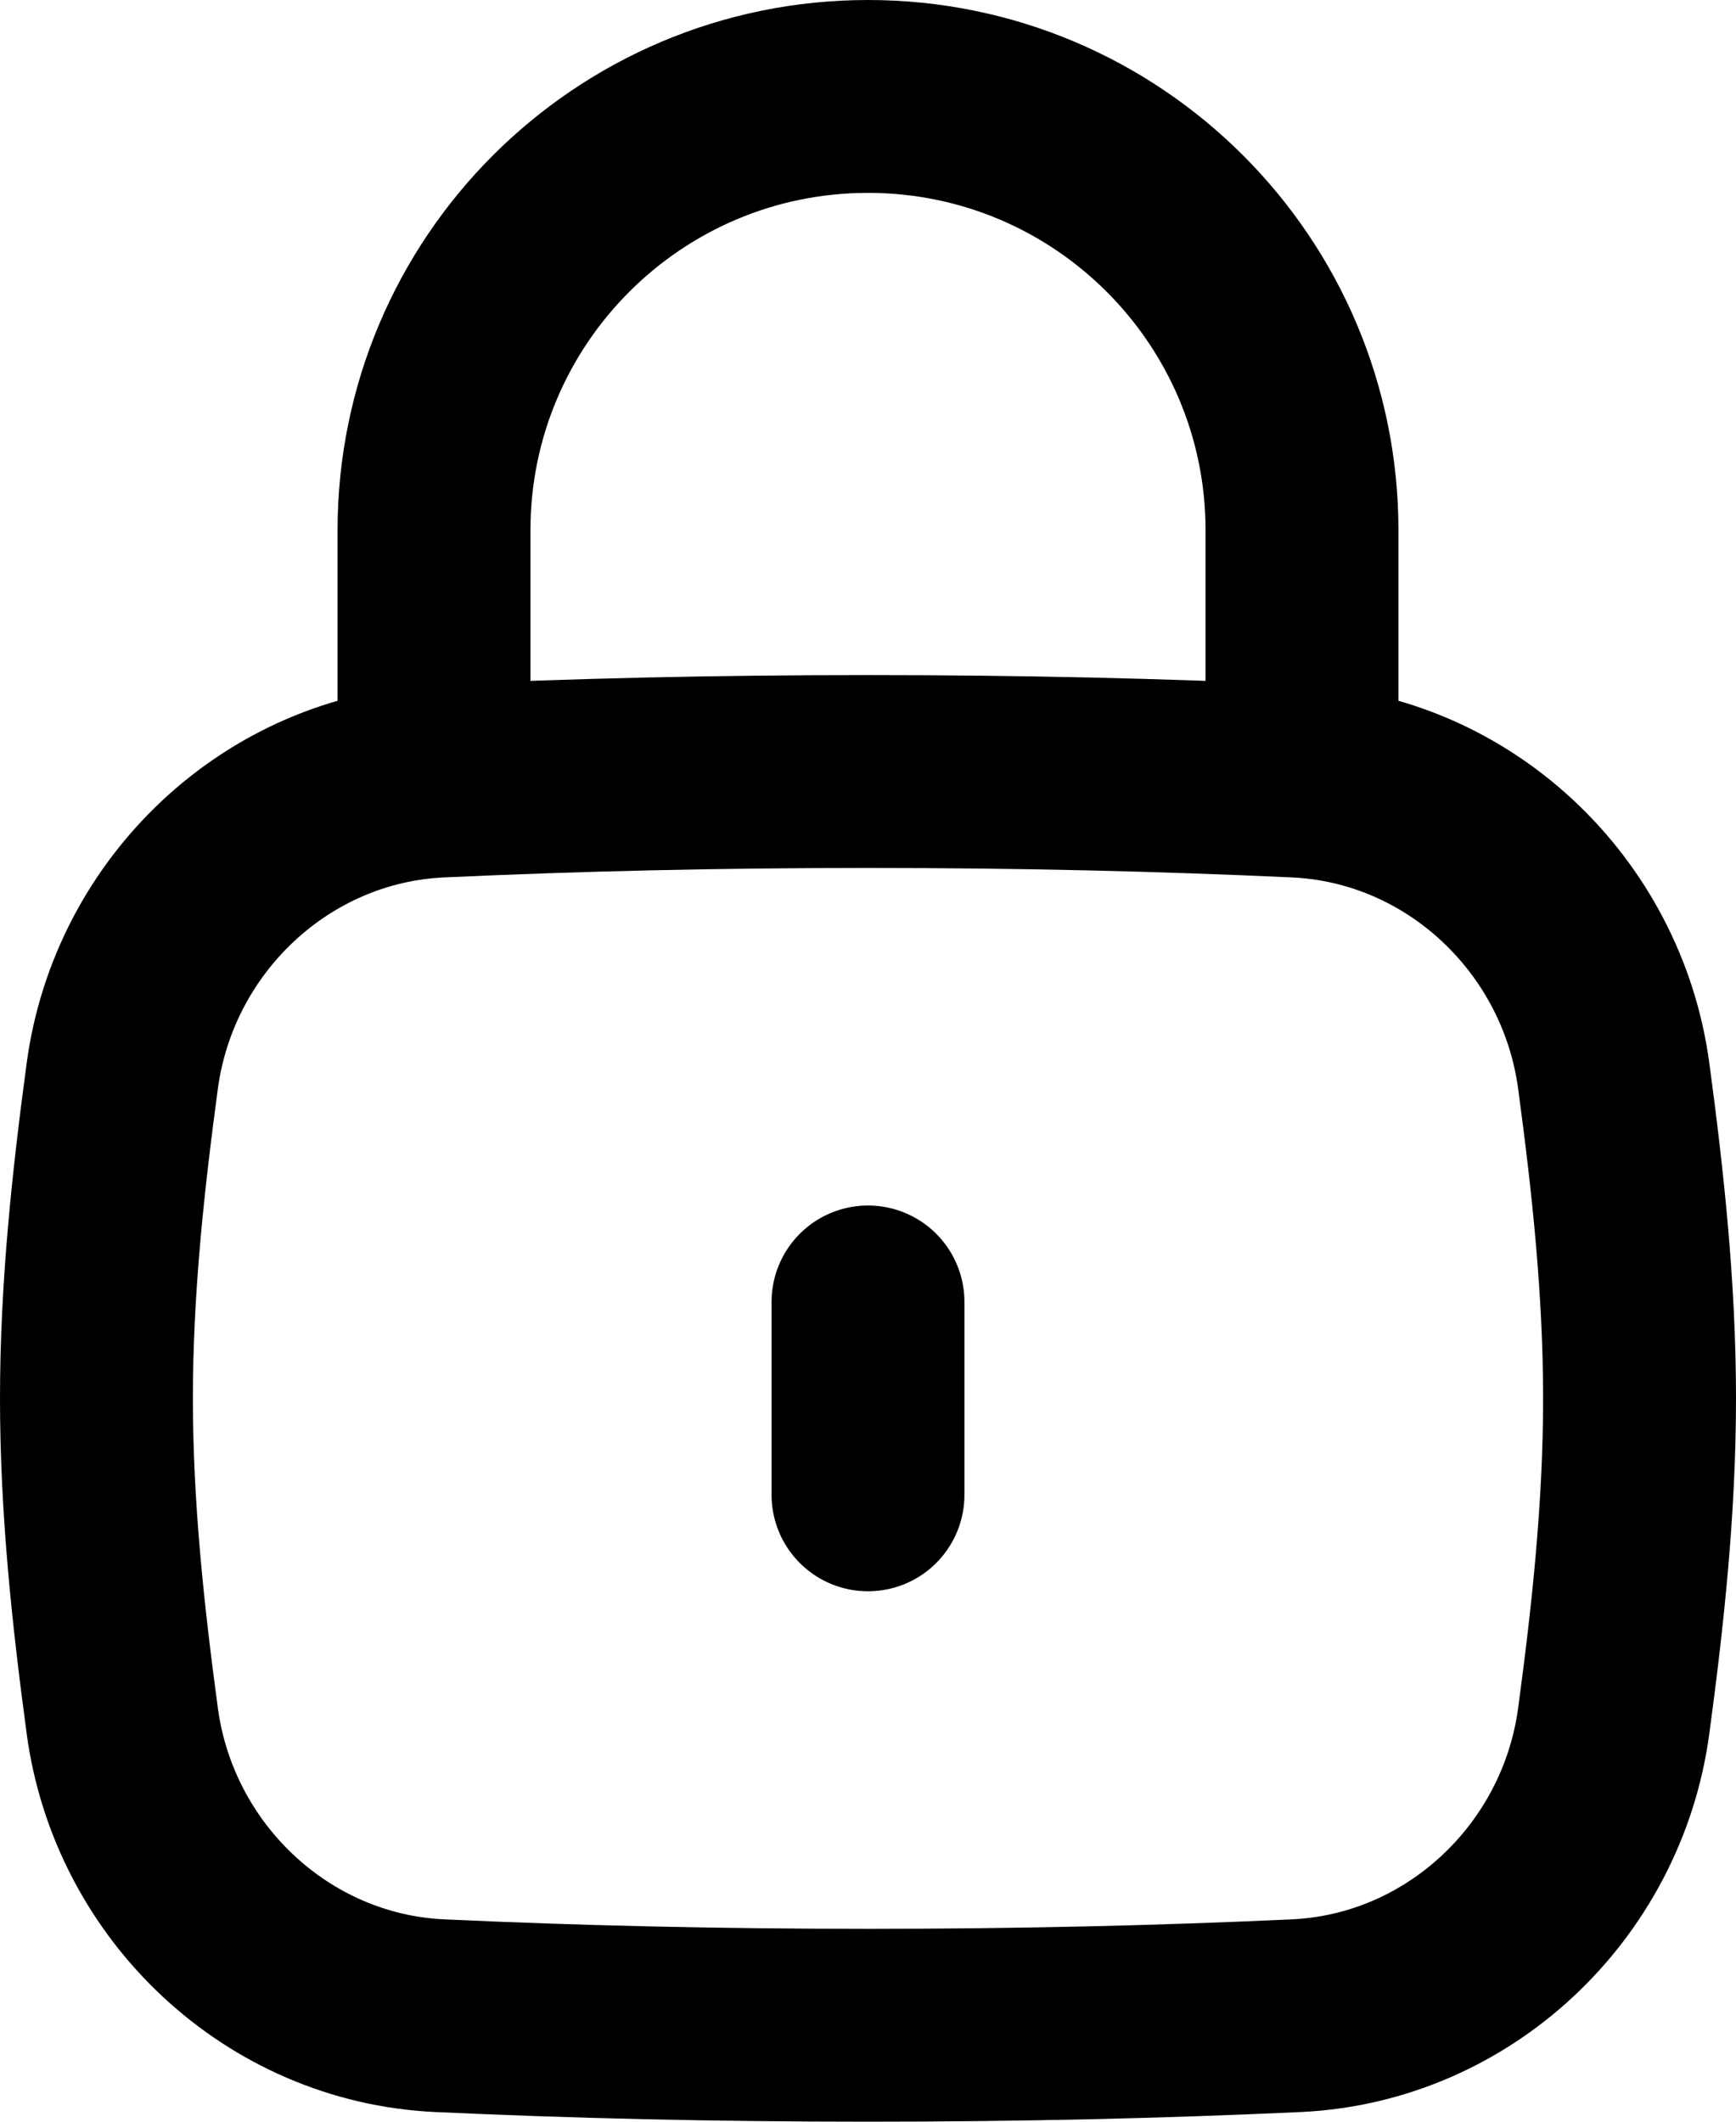 <svg width="18" height="22" viewBox="0 0 18 22" fill="none" xmlns="http://www.w3.org/2000/svg">
<path d="M9 15.5V13.5" stroke="black" stroke-width="2" stroke-linecap="round"/>
<path d="M1.268 17.845C1.493 19.515 2.876 20.823 4.56 20.901C5.976 20.966 7.415 21 9 21C10.585 21 12.024 20.966 13.44 20.901C15.124 20.823 16.507 19.515 16.732 17.845C16.879 16.755 17 15.638 17 14.5C17 13.362 16.879 12.245 16.732 11.155C16.507 9.485 15.124 8.176 13.44 8.099C12.024 8.034 10.585 8 9 8C7.415 8 5.976 8.034 4.56 8.099C2.876 8.176 1.493 9.485 1.268 11.155C1.121 12.245 1 13.362 1 14.5C1 15.638 1.121 16.755 1.268 17.845Z" stroke="black" stroke-width="2"/>
<path d="M4.5 8V5.5C4.5 3.015 6.515 1 9 1C11.485 1 13.5 3.015 13.5 5.5V8" stroke="black" stroke-width="2" stroke-linecap="round" stroke-linejoin="round"/>
</svg>
